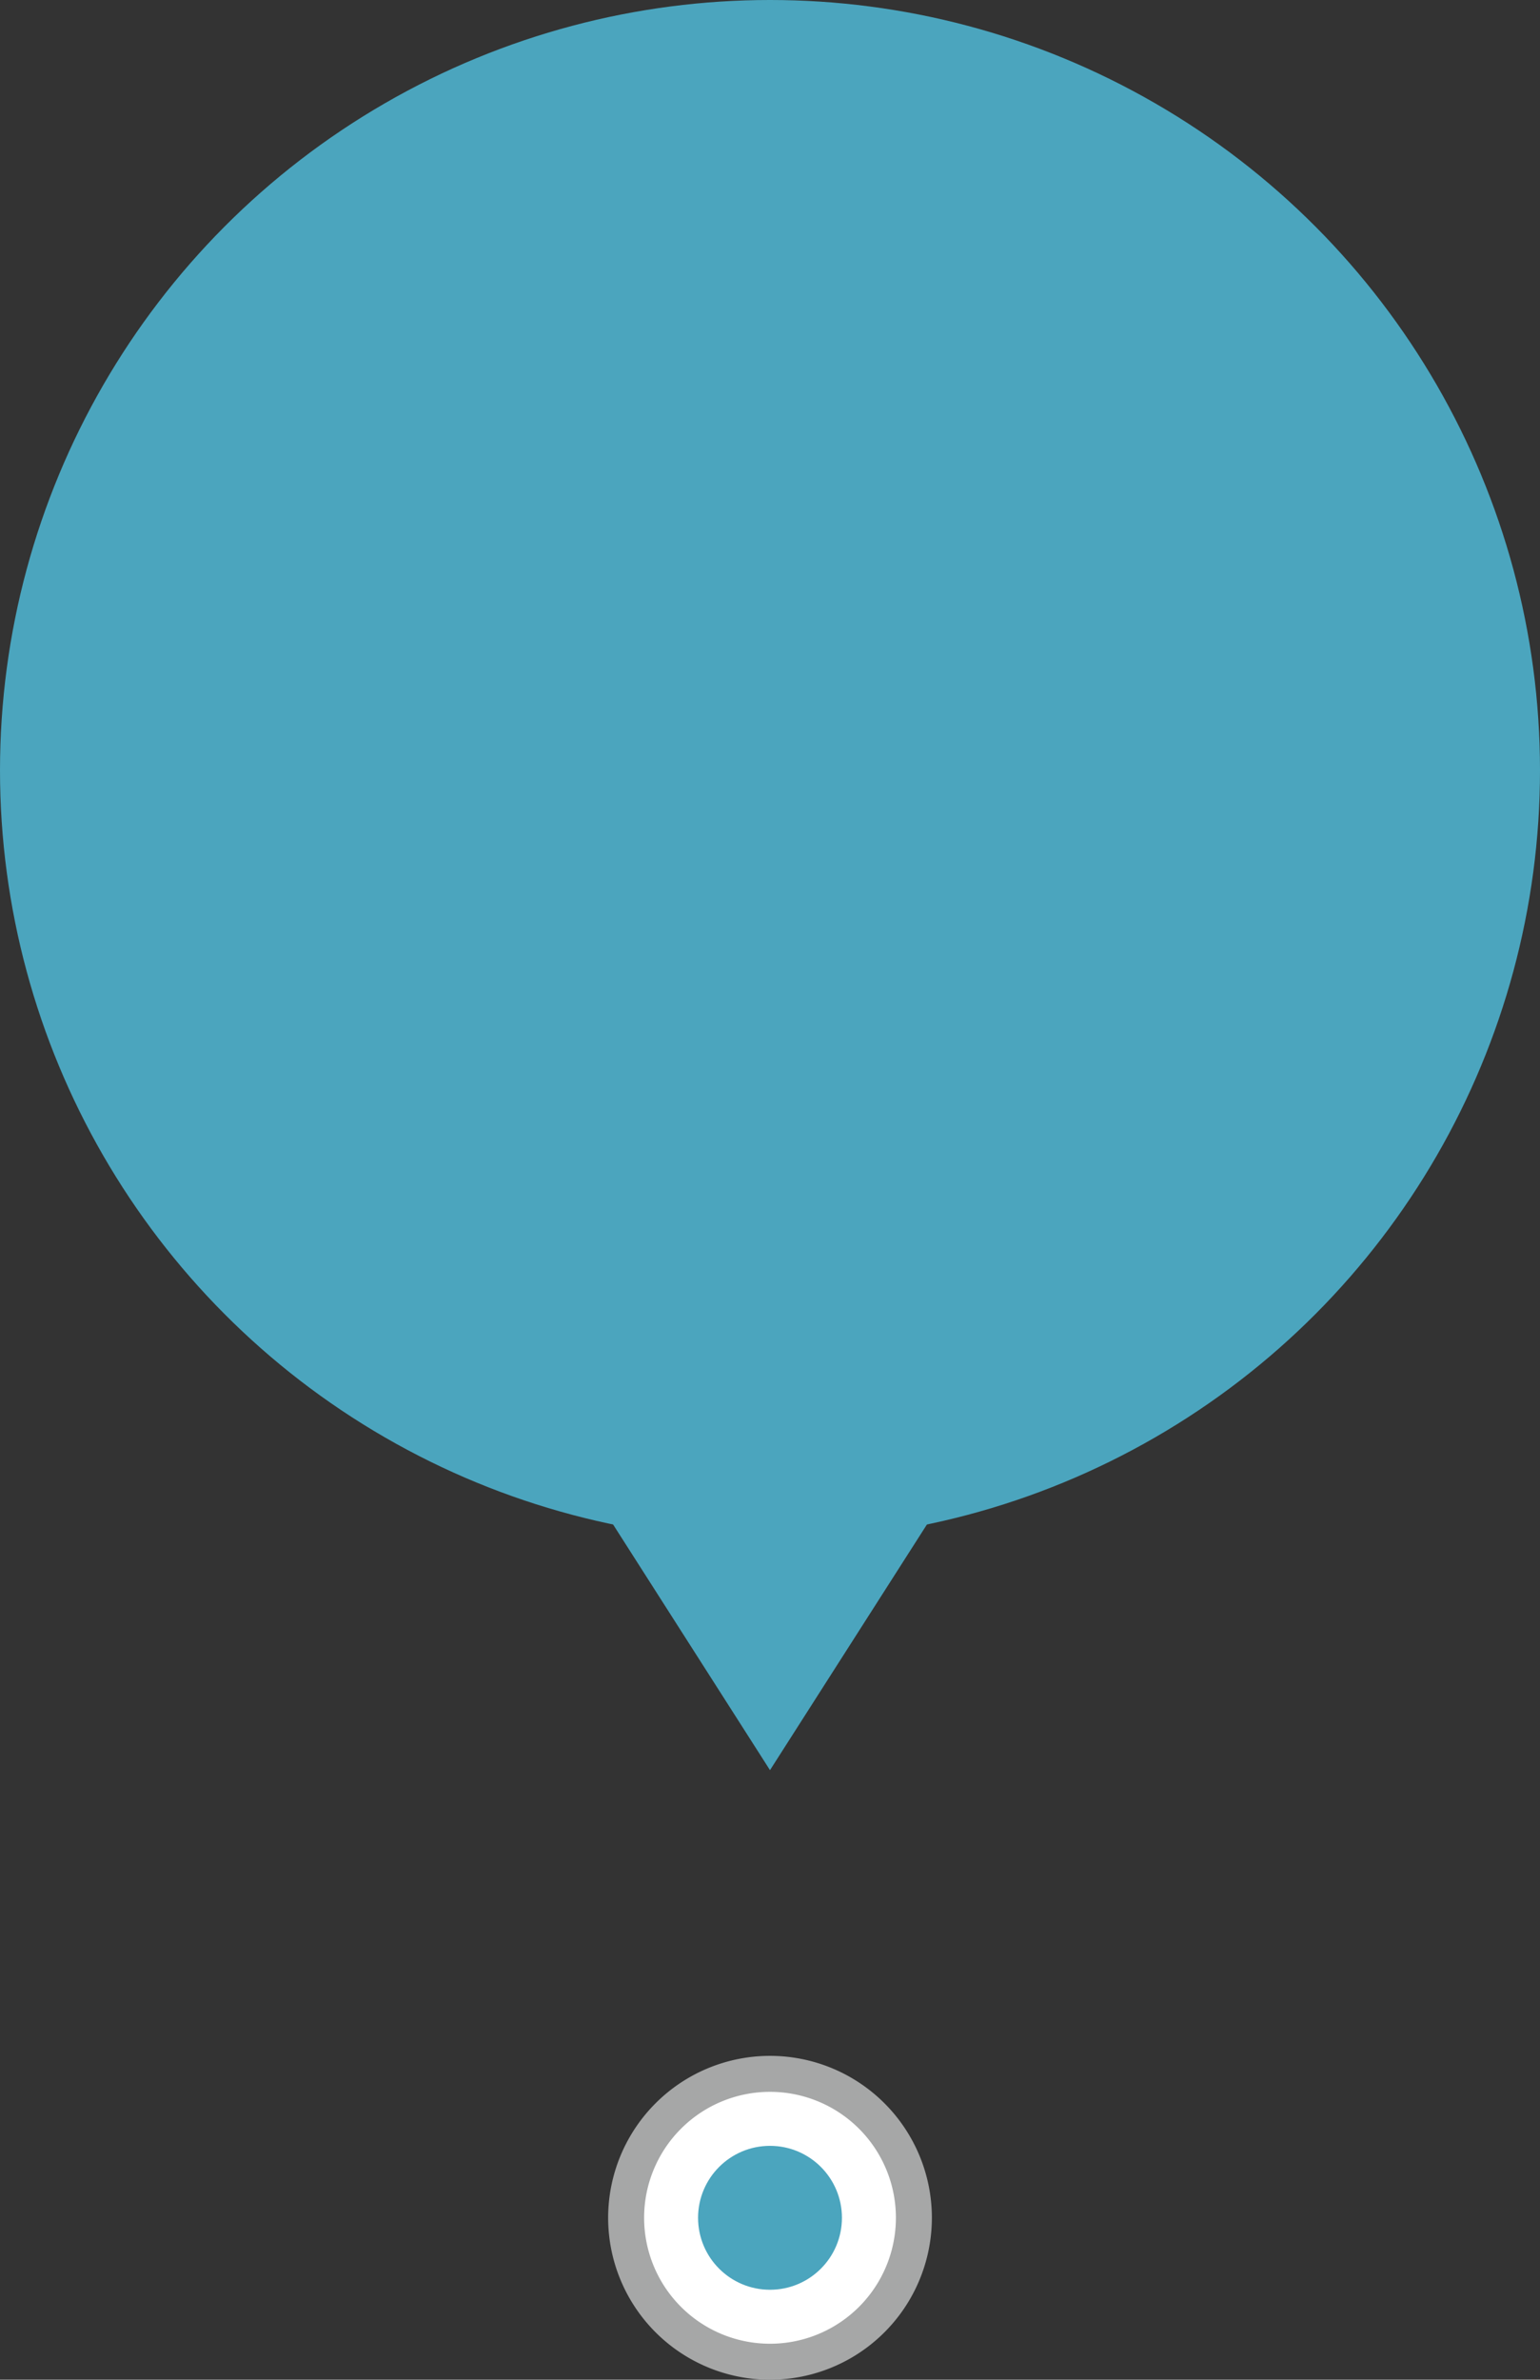 <svg xmlns="http://www.w3.org/2000/svg" width="171.258" height="264.528" viewBox="0 0 171.258 264.528"><rect x="0" y="0" width="171.258" height="264.528" fill="#333333" stroke="none"/><defs><style>.a{fill:#fff;stroke:#a6a7a7;stroke-miterlimit:10;stroke-width:4px;}.b{fill:#4ba5be;}</style></defs><g transform="translate(-417.347 -1055.975)"><path class="a" d="M761.249,761.766a16,16,0,1,1,16-16,16,16,0,0,1-16,16" transform="translate(-258.272 556.737)"/><ellipse class="b" cx="7.999" cy="7.999" rx="7.999" ry="7.999" transform="translate(494.977 1294.506)"/><ellipse class="b" cx="85.629" cy="85.629" rx="85.629" ry="85.629" transform="translate(417.347 1055.975)"/><path class="b" d="M755.3,598.328,735.347,567.1h39.91Z" transform="translate(-252.325 654.416)"/></g></svg>